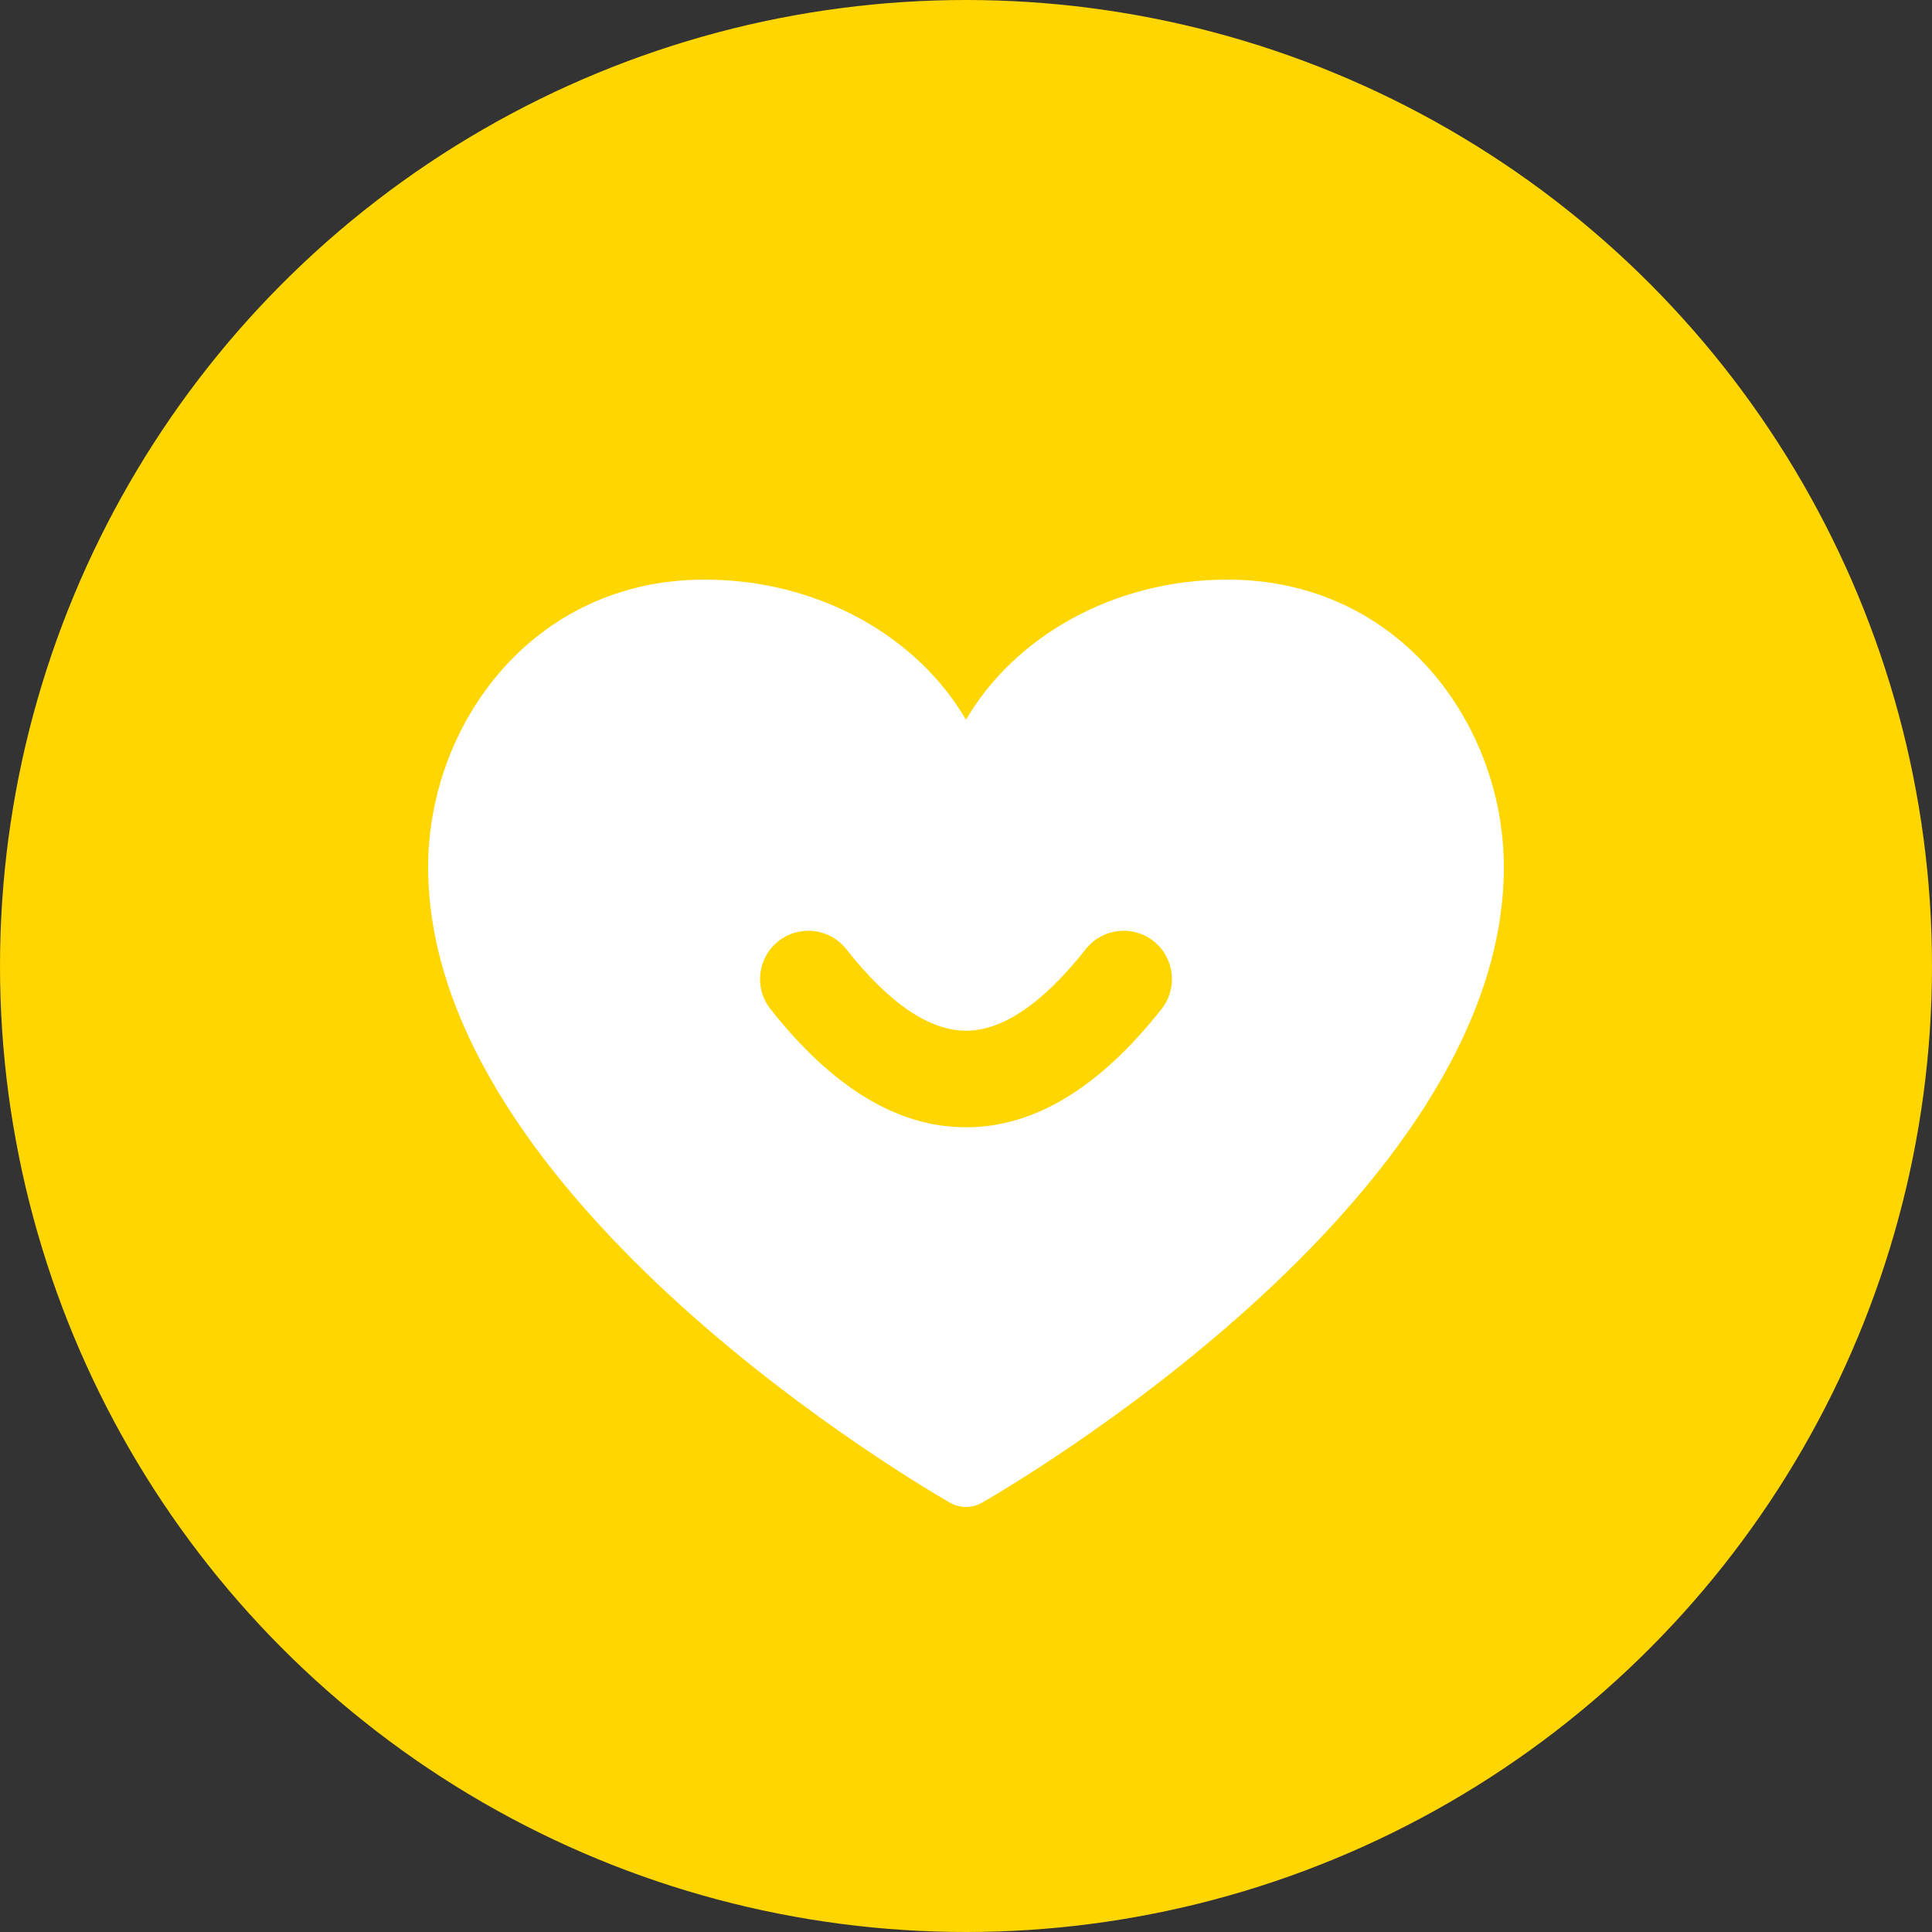<?xml version="1.0" encoding="UTF-8"?>
<svg width="100px" height="100px" viewBox="0 0 100 100" version="1.1" xmlns="http://www.w3.org/2000/svg" xmlns:xlink="http://www.w3.org/1999/xlink">
    <rect x="0" y="0" width="100" height="100" fill="#333333" stroke="none"/>
    <title>编组 60</title>
    <g id="页面-1" stroke="none" stroke-width="1" fill="none" fill-rule="evenodd">
        <g id="编组-60">
            <circle id="椭圆形备份-10" fill="#FFD600" cx="50" cy="50" r="50"></circle>
            <path d="M63.528,30 C72.487,30 77.84,37.563 77.84,44.874 C77.84,62.189 51.922,77.155 50.818,77.784 C50.565,77.928 50.283,78 50,78 C49.717,78 49.435,77.928 49.182,77.784 C48.078,77.155 22.16,62.189 22.16,44.874 C22.16,37.563 27.513,30 36.473,30 C42.373,30 47.497,32.955 50,37.255 C52.503,32.955 57.627,30 63.528,30 Z M59.709,48.713 C58.625,47.858 57.053,48.043 56.198,49.127 C53.907,52.032 51.83,53.349 50,53.349 C48.17,53.349 46.093,52.032 43.802,49.127 C42.947,48.043 41.375,47.858 40.291,48.713 C39.207,49.568 39.021,51.14 39.876,52.224 C43.026,56.216 46.389,58.349 50,58.349 C53.611,58.349 56.974,56.216 60.124,52.224 C60.979,51.14 60.793,49.568 59.709,48.713 Z" id="形状结合" fill="#FFFFFF" fill-rule="nonzero"></path>
        </g>
    </g>
</svg>